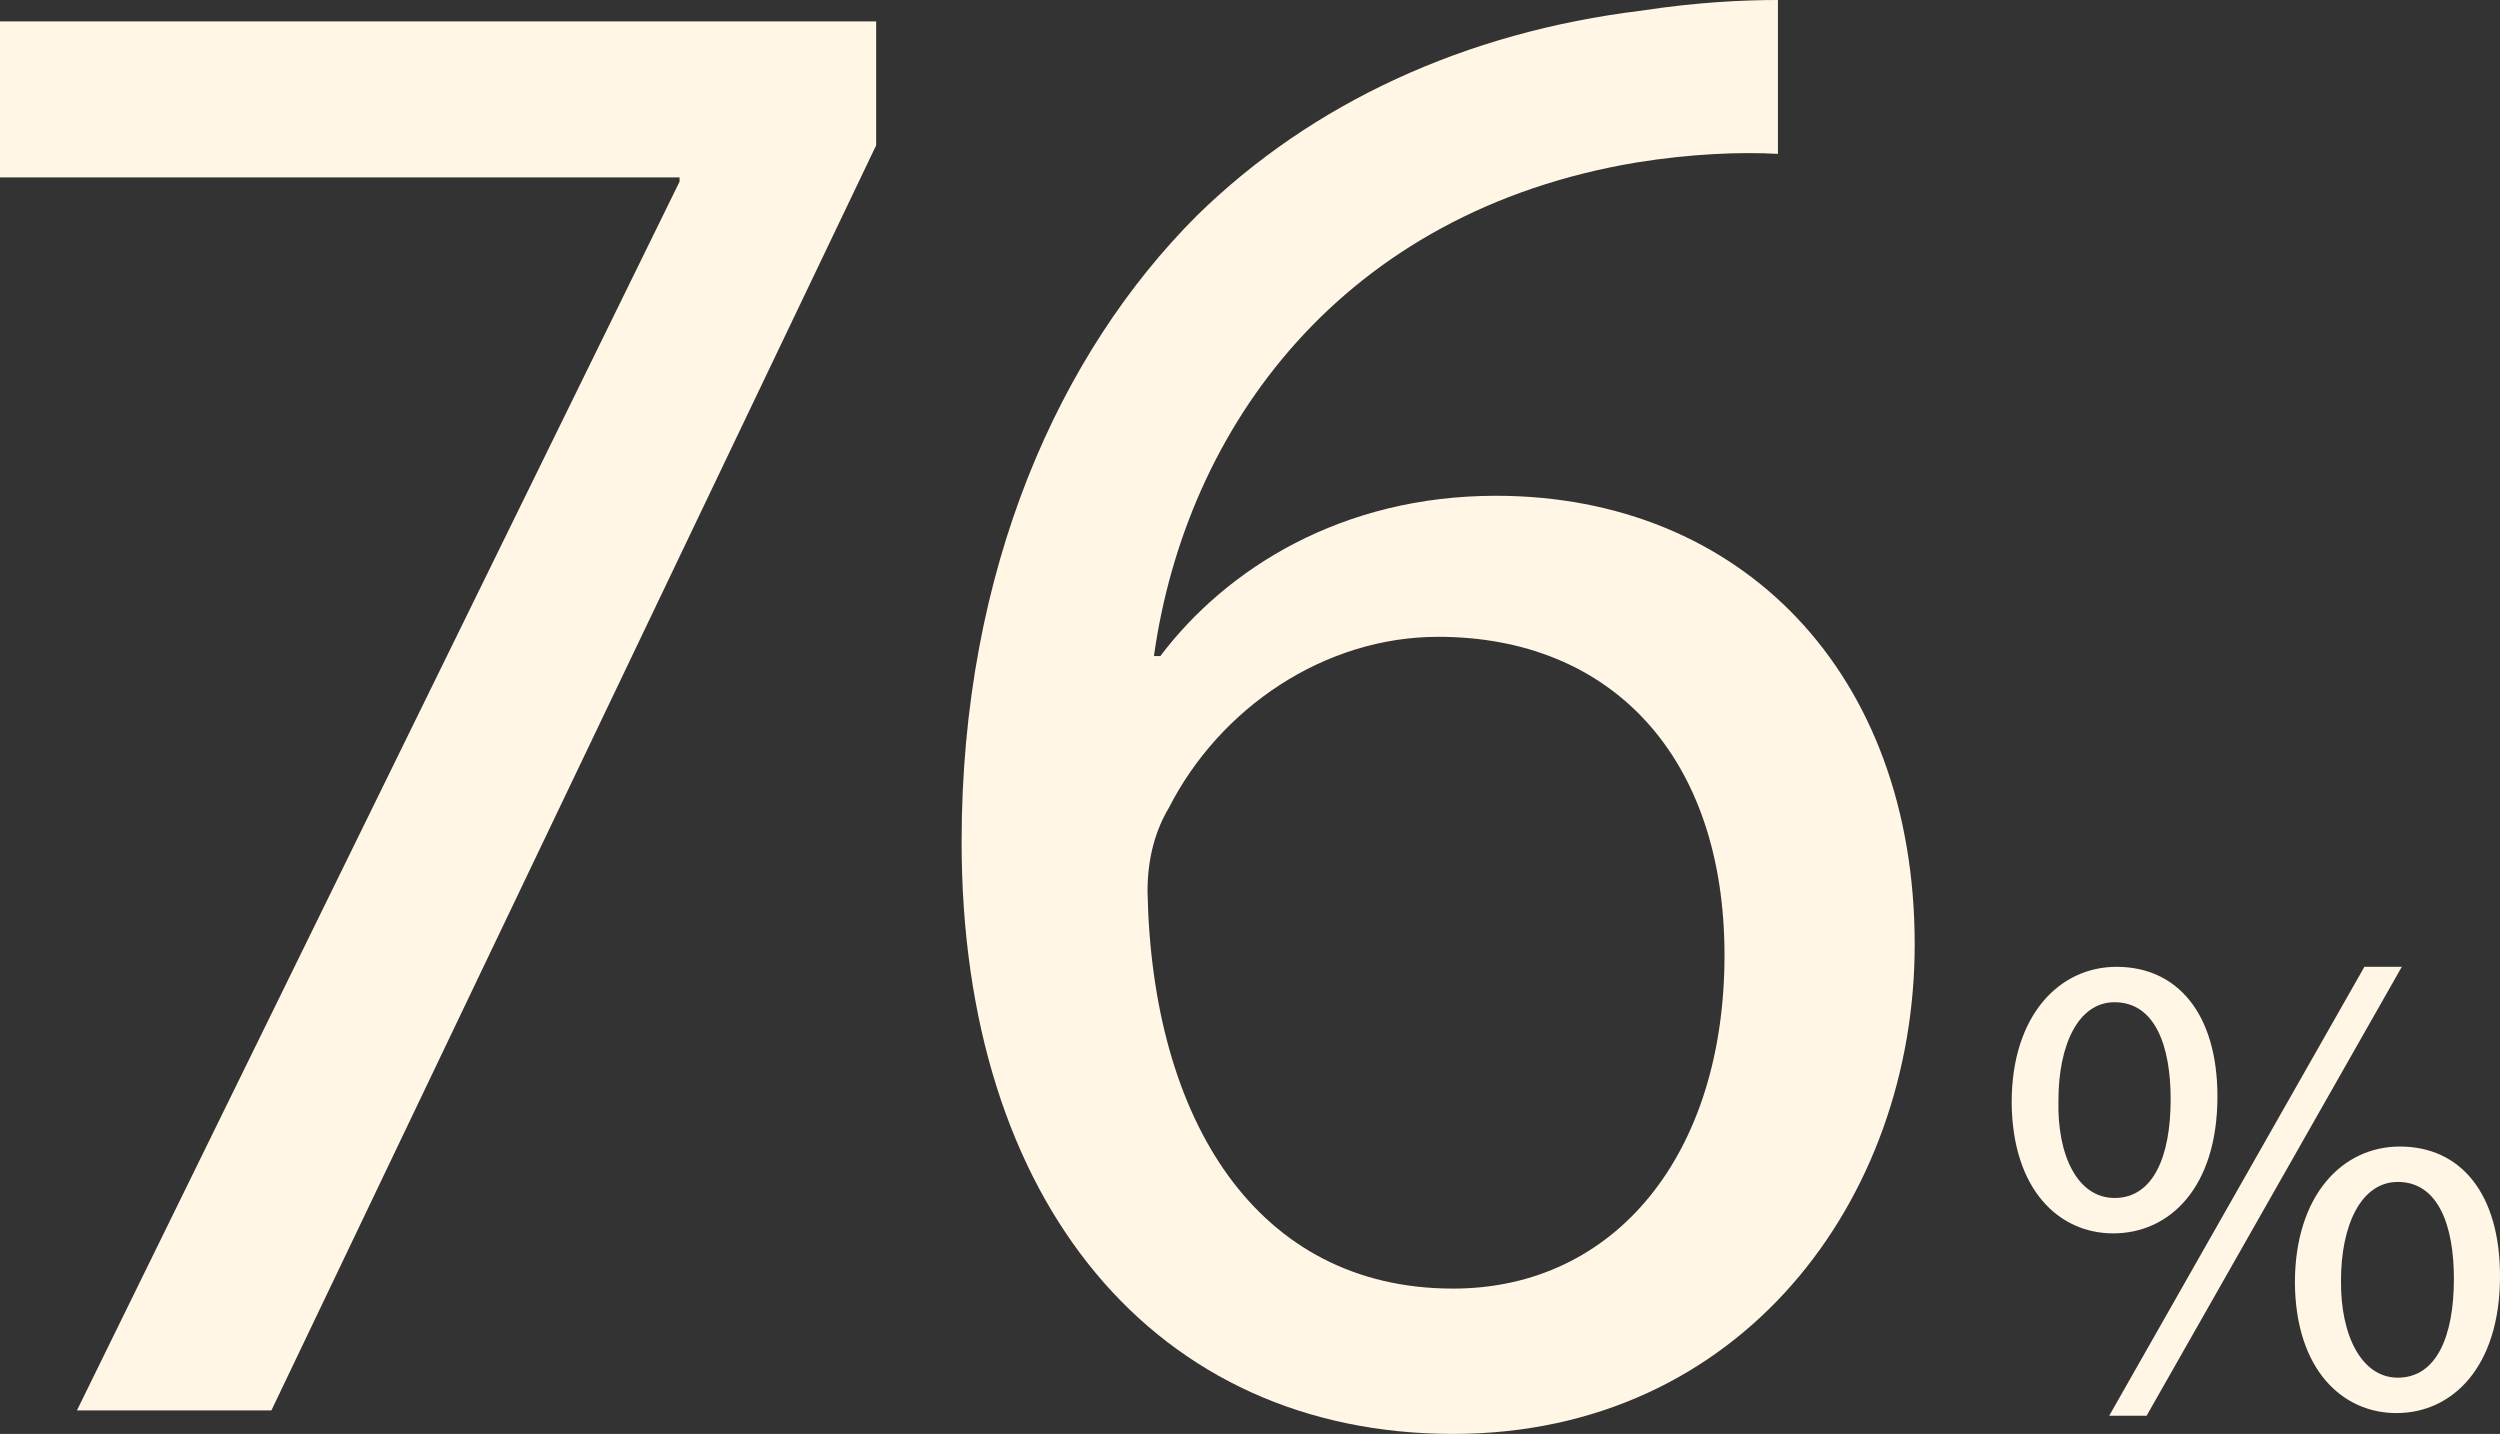 <?xml version="1.0" encoding="utf-8"?>
<!-- Generator: Adobe Illustrator 16.0.0, SVG Export Plug-In . SVG Version: 6.00 Build 0)  -->
<!DOCTYPE svg PUBLIC "-//W3C//DTD SVG 1.0//EN" "http://www.w3.org/TR/2001/REC-SVG-20010904/DTD/svg10.dtd">
<svg version="1.0" id="レイヤー_1" xmlns="http://www.w3.org/2000/svg" xmlns:xlink="http://www.w3.org/1999/xlink" x="0px"
	 y="0px" width="561.323px" height="321.955px" viewBox="0 0 561.323 321.955" enable-background="new 0 0 561.323 321.955"
	 xml:space="preserve">
<rect x="0" y="0" width="561.323" height="321.955" fill="#333333" stroke="none"/>
<g>
	<g>
		<path fill="#FFF6E6" d="M196.723,4.799v27.829L60.937,316.677H17.273L152.581,40.784v-0.959H0V4.799H196.723z"/>
		<path fill="#FFF6E6" d="M399.197,34.547c-8.637-0.479-19.672,0-31.667,1.919c-66.214,11.036-101.241,59.497-108.438,110.837h1.439
			c14.875-19.672,40.784-35.985,75.331-35.985c55.179,0,94.043,39.824,94.043,100.76c0,57.099-38.865,109.878-103.64,109.878
			c-66.694,0-110.357-51.82-110.357-132.908c0-61.416,22.071-109.877,52.779-140.585c25.91-25.431,60.457-41.265,99.801-46.063
			C380.964,0.48,391.52,0,399.197,0V34.547z M387.202,214.477c0-44.622-25.43-71.492-64.295-71.492
			c-25.43,0-48.941,15.834-60.457,38.385c-2.879,4.799-4.798,11.036-4.798,18.713c0.96,51.34,24.471,89.245,68.613,89.245
			C362.731,289.327,387.202,259.1,387.202,214.477z"/>
	</g>
	<g>
		<path fill="#FFF6E6" d="M497.876,246.18c0,20.549-10.8,30.749-23.399,30.749c-12.149,0-22.649-9.75-22.799-29.399
			c0-19.499,10.649-30.449,23.549-30.449C488.876,217.082,497.876,227.581,497.876,246.18z M462.177,247.081
			c-0.3,12.449,4.351,21.899,12.6,21.899c8.7,0,12.6-9.3,12.6-22.199c0-11.85-3.45-21.749-12.6-21.749
			C466.527,225.031,462.177,234.781,462.177,247.081z M473.576,317.877l57.298-100.796h8.4l-57.298,100.796H473.576z
			 M561.323,286.529c0,20.549-10.8,30.749-23.249,30.749c-12.149,0-22.649-9.75-22.799-29.249c0-19.649,10.649-30.599,23.549-30.599
			C552.474,257.43,561.323,267.93,561.323,286.529z M525.625,287.429c-0.15,12.45,4.649,21.899,12.749,21.899
			c8.699,0,12.6-9.299,12.6-22.199c0-11.85-3.45-21.75-12.6-21.75C530.124,265.379,525.625,275.129,525.625,287.429z"/>
	</g>
</g>
<g>
	<g>
		<path fill="#FFF6E6" d="M1170.821,840.827l-1.05-9.149h-0.449c-4.051,5.699-11.85,10.799-22.199,10.799
			c-14.7,0-22.199-10.35-22.199-20.849c0-17.55,15.6-27.149,43.648-26.999v-1.5c0-6-1.65-16.799-16.5-16.799
			c-6.749,0-13.799,2.1-18.899,5.399l-2.999-8.7c5.999-3.899,14.699-6.449,23.849-6.449c22.199,0,27.599,15.149,27.599,29.699
			v27.148c0,6.3,0.3,12.449,1.2,17.399H1170.821z M1168.872,803.779c-14.399-0.301-30.749,2.249-30.749,16.349
			c0,8.55,5.7,12.6,12.449,12.6c9.45,0,15.449-6,17.55-12.149c0.45-1.35,0.75-2.85,0.75-4.2V803.779z"/>
		<path fill="#FFF6E6" d="M1265.47,768.23c-0.3,5.25-0.6,11.1-0.6,19.949v42.148c0,16.648-3.3,26.848-10.35,33.148
			c-7.05,6.6-17.25,8.699-26.399,8.699c-8.699,0-18.299-2.1-24.148-6l3.3-10.049c4.8,3,12.299,5.699,21.299,5.699
			c13.499,0,23.399-7.05,23.399-25.349v-8.101h-0.301c-4.05,6.75-11.85,12.15-23.099,12.15c-17.999,0-30.898-15.3-30.898-35.398
			c0-24.6,16.049-38.549,32.698-38.549c12.6,0,19.499,6.6,22.649,12.6h0.3l0.6-10.949H1265.47z M1251.82,796.879
			c0-2.25-0.15-4.199-0.75-6c-2.4-7.649-8.85-13.949-18.449-13.949c-12.6,0-21.6,10.649-21.6,27.449
			c0,14.249,7.2,26.099,21.449,26.099c8.1,0,15.449-5.1,18.3-13.499c0.75-2.25,1.05-4.801,1.05-7.051V796.879z"/>
		<path fill="#FFF6E6" d="M1294.12,806.929c0.301,17.849,11.7,25.198,24.899,25.198c9.449,0,15.149-1.649,20.1-3.75l2.249,9.45
			c-4.649,2.101-12.599,4.5-24.148,4.5c-22.35,0-35.698-14.699-35.698-36.599c0-21.898,12.899-39.148,34.048-39.148
			c23.699,0,29.999,20.85,29.999,34.199c0,2.699-0.3,4.799-0.45,6.149H1294.12z M1332.819,797.479
			c0.149-8.399-3.45-21.449-18.3-21.449c-13.35,0-19.199,12.3-20.249,21.449H1332.819z"/>
	</g>
	<g>
		<g>
			<path fill="#FFF6E6" d="M667.827,791.979c12.98,7.677,43.096,19.672,74.768,19.672c58.673,0,76.846-34.546,76.326-60.456
				c-0.519-43.663-43.096-62.376-87.229-62.376h-25.442v-31.667h25.442c33.23,0,75.288-15.834,75.288-52.779
				c0-24.95-17.135-47.022-59.192-47.022c-26.999,0-52.961,11.036-67.499,20.633l-11.942-30.709
				c17.654-11.995,51.923-23.99,88.269-23.99c66.461,0,96.576,36.466,96.576,74.371c0,32.147-20.77,59.497-62.307,73.411v0.96
				c41.537,7.677,75.287,36.466,75.287,80.129c0,49.9-42.057,93.563-123.057,93.563c-37.903,0-71.134-11.036-87.749-21.112
				L667.827,791.979z"/>
			<path fill="#FFF6E6" d="M892.646,791.979c12.98,7.677,43.096,19.672,74.769,19.672c58.672,0,76.846-34.546,76.326-60.456
				c-0.52-43.663-43.096-62.376-87.23-62.376h-25.441v-31.667h25.441c33.23,0,75.288-15.834,75.288-52.779
				c0-24.95-17.134-47.022-59.191-47.022c-27,0-52.962,11.036-67.499,20.633l-11.943-30.709c17.654-11.995,51.924-23.99,88.27-23.99
				c66.461,0,96.576,36.466,96.576,74.371c0,32.147-20.77,59.497-62.308,73.411v0.96c41.538,7.677,75.288,36.466,75.288,80.129
				c0,49.9-42.058,93.563-123.057,93.563c-37.904,0-71.135-11.036-87.75-21.112L892.646,791.979z"/>
		</g>
	</g>
</g>
<g>
	<g>
		<path fill="#FFF6E6" d="M706.827,37.158c-0.109,0.253-0.398,0.362-0.869,0.362c-0.542,1.157-1.374,2.713-2.17,3.943h9.225v3.22
			h-8.465l2.279,1.013c-0.217,0.29-0.471,0.326-0.832,0.326c-3.618,2.098-10.094,3.871-15.774,4.775
			c-0.398-0.724-1.122-1.773-1.809-2.46c4.848-0.579,10.636-1.918,14.073-3.654h-16.063v2.496c0,4.92-0.723,12.229-4.377,17.04
			c-0.542-0.651-1.99-1.881-2.713-2.279c3.292-4.377,3.69-10.491,3.69-14.797v-5.68h6.693c-0.29-1.303-0.977-3.111-1.7-4.522
			l1.302-0.326h-6.982v-3.002h12.481v-3.257l4.27,0.218c-0.037,0.325-0.254,0.506-0.832,0.614v2.425h13.35v3.002h-6.584
			L706.827,37.158z M712.905,55.284c-0.145,0.253-0.471,0.361-0.941,0.361c-4.739,4.667-13.458,7.345-23.443,8.646
			c-0.29-0.904-0.977-2.207-1.664-3.039c9.37-0.94,17.98-3.256,22.178-7.524L712.905,55.284z M709.432,50.399
			c-0.145,0.254-0.435,0.362-0.868,0.362c-3.943,2.931-11.035,5.137-17.836,6.295c-0.435-0.724-1.122-1.846-1.809-2.532
			c6.404-0.905,13.422-2.858,16.967-5.608L709.432,50.399z M700.351,41.21c0.688-1.266,1.483-3.111,2.026-4.595h-10.962
			c0.796,1.447,1.52,3.257,1.773,4.486l-1.411,0.362h9.298L700.351,41.21z"/>
		<path fill="#FFF6E6" d="M688.593,80.032c1.122,1.266,4.27,5.427,4.957,6.439l-2.026,2.714c-0.579-1.267-1.809-3.329-2.931-5.102
			v16.28h-3.22V84.337c-1.23,3.69-2.75,7.164-4.414,9.407c-0.362-0.941-1.158-2.315-1.7-3.111c2.352-3.039,4.631-8.466,5.752-13.242
			h-4.848v-3.184h5.21v-7.706l4.052,0.218c-0.036,0.325-0.29,0.506-0.832,0.614v6.874h4.559v3.184h-4.559V80.032z M704.149,84.265
			c0.507,1.846,1.121,3.582,1.918,5.21c1.736-1.303,3.689-2.967,4.92-4.27l2.641,3.003c-0.107,0.072-0.289,0.146-0.506,0.146
			c-0.145,0-0.289,0-0.435-0.073c-1.302,1.014-3.4,2.497-5.245,3.618c1.664,2.496,3.799,4.45,6.439,5.644
			c-0.76,0.688-1.809,1.99-2.315,2.931c-5.536-2.931-8.72-8.791-10.492-16.208h-2.786v10.999c2.026-0.362,4.233-0.76,6.368-1.194
			l0.217,2.786c-4.016,1.013-8.177,2.025-10.926,2.604c-0.036,0.325-0.253,0.543-0.542,0.615l-1.339-3.69l2.931-0.507V68.347h16.244
			v15.918H704.149z M707.948,71.35h-9.66v3.437h9.66V71.35z M698.288,77.789v3.473h9.66v-3.473H698.288z"/>
	</g>
	<g>
		<path fill="#FFF6E6" d="M688.593,195.808c1.122,1.266,4.27,5.427,4.957,6.439l-2.026,2.714c-0.579-1.267-1.809-3.329-2.931-5.102
			v16.28h-3.22v-16.027c-1.23,3.69-2.75,7.164-4.414,9.407c-0.362-0.941-1.158-2.315-1.7-3.111
			c2.352-3.039,4.631-8.466,5.752-13.242h-4.848v-3.184h5.21v-7.706l4.052,0.218c-0.036,0.325-0.29,0.506-0.832,0.614v6.874h4.486
			v3.184h-4.486V195.808z M702.196,183.724c-0.109,0.253-0.398,0.435-0.904,0.435c-1.303,5.318-3.51,10.89-6.295,14.326
			c-0.615-0.615-1.846-1.664-2.642-2.171c2.496-3.038,4.559-8.393,5.681-13.675L702.196,183.724z M705.091,197.688
			c-0.109,0.29-0.471,0.507-0.978,0.543c-1.157,3.871-3.003,8.973-4.775,12.88c2.858-0.109,6.005-0.254,9.153-0.398
			c-1.049-2.099-2.243-4.269-3.4-6.15l2.93-1.447c2.352,3.618,4.957,8.394,5.97,11.433l-3.22,1.664
			c-0.217-0.724-0.543-1.592-0.941-2.532c-5.896,0.471-11.866,0.904-15.701,1.121c-0.072,0.362-0.325,0.507-0.615,0.579
			l-1.121-4.052l3.51-0.108c1.772-4.125,3.727-10.202,4.738-14.761L705.091,197.688z M708.021,182.53
			c1.267,4.667,3.727,9.985,6.006,12.987c-0.904,0.615-2.171,1.882-2.822,2.822c-2.424-3.582-4.848-9.551-6.295-14.833
			L708.021,182.53z"/>
		<path fill="#FFF6E6" d="M690.04,219.903l2.207,1.158c-0.037,0.181-0.181,0.397-0.326,0.47c-0.832,2.822-2.135,6.585-3.292,9.516
			c2.533,2.857,3.437,5.245,3.437,7.488c0,5.571-3.582,5.427-6.15,5.318c-0.036-0.832-0.362-2.099-0.76-2.858
			c0.724,0.036,1.447,0.036,1.954,0.036c1.049,0,1.845-0.47,1.845-2.785c0-1.846-0.868-4.124-3.329-6.802
			c0.941-2.532,1.881-5.824,2.533-8.321h-3.943v29.232h-3.039v-32.344h8.357L690.04,219.903z M697.384,230.142h12.229
			c0.507-0.072,0.543-0.108,0.579-0.108c0.108,0.072,0.218,0.108,2.026,0.688c-0.072,0.253-0.182,0.398-0.289,0.543
			c-0.941,5.571-2.75,10.058-5.283,13.53c2.026,2.026,4.45,3.618,7.236,4.667c-0.76,0.688-1.773,1.99-2.243,2.895
			c-2.786-1.193-5.138-2.895-7.163-4.992c-2.063,2.098-4.486,3.763-7.236,4.992c-0.398-0.832-1.303-2.135-1.99-2.821
			c2.642-1.05,5.029-2.642,7.056-4.813c-2.099-2.931-3.69-6.403-4.849-10.347l2.895-0.688c0.941,3.111,2.279,5.97,4.053,8.43
			c1.664-2.46,2.967-5.427,3.762-8.864h-10.816c-0.146,6.006-1.122,13.82-5.102,19.03c-0.507-0.615-1.881-1.7-2.605-2.063
			c4.161-5.499,4.522-13.35,4.522-19.102v-10.601h19.139v3.147h-15.919V230.142z"/>
	</g>
	<g>
		<circle fill="#4B4B4B" cx="768.512" cy="25.431" r="20.03"/>
		<ellipse fill="#4B4B4B" cx="768.512" cy="80.035" rx="20.03" ry="43.158"/>
	</g>
	<g>
		<circle fill="#4B4B4B" cx="827.845" cy="25.431" r="20.03"/>
		<ellipse fill="#4B4B4B" cx="827.845" cy="80.035" rx="20.03" ry="43.158"/>
	</g>
	<g>
		<circle fill="#4B4B4B" cx="887.177" cy="25.431" r="20.03"/>
		<ellipse fill="#4B4B4B" cx="887.177" cy="80.035" rx="20.03" ry="43.158"/>
	</g>
	<g>
		<circle fill="#4B4B4B" cx="946.51" cy="25.431" r="20.029"/>
		<ellipse fill="#4B4B4B" cx="946.51" cy="80.035" rx="20.029" ry="43.158"/>
	</g>
	<g>
		<circle fill="#4B4B4B" cx="1005.843" cy="25.431" r="20.029"/>
		<ellipse fill="#4B4B4B" cx="1005.843" cy="80.035" rx="20.029" ry="43.158"/>
	</g>
	<g>
		<circle fill="#4B4B4B" cx="1065.175" cy="25.431" r="20.03"/>
		<ellipse fill="#4B4B4B" cx="1065.175" cy="80.035" rx="20.03" ry="43.158"/>
	</g>
	<g>
		<g>
			<g>
				<circle fill="#FF3232" cx="1124.508" cy="25.431" r="20.03"/>
			</g>
			<g>
				<ellipse fill="#FF3232" cx="1124.508" cy="80.035" rx="20.03" ry="43.158"/>
			</g>
		</g>
	</g>
	<g>
		<g>
			<g>
				<circle fill="#FF3232" cx="1183.84" cy="25.431" r="20.03"/>
			</g>
			<g>
				<ellipse fill="#FF3232" cx="1183.84" cy="80.035" rx="20.03" ry="43.158"/>
			</g>
		</g>
	</g>
	<g>
		<g>
			<g>
				<circle fill="#FF3232" cx="1243.173" cy="25.431" r="20.029"/>
			</g>
			<g>
				<ellipse fill="#FF3232" cx="1243.173" cy="80.035" rx="20.029" ry="43.158"/>
			</g>
		</g>
	</g>
	<g>
		<g>
			<g>
				<path fill="#FF3232" d="M1302.505,13.842c6.39,0,11.588,5.199,11.588,11.588c0,6.389-5.198,11.587-11.588,11.587
					s-11.588-5.198-11.588-11.587C1290.917,19.041,1296.115,13.842,1302.505,13.842 M1302.505,5.4
					c-11.061,0-20.029,8.969-20.029,20.03c0,11.063,8.969,20.029,20.029,20.029c11.063,0,20.03-8.967,20.03-20.029
					C1322.535,14.369,1313.567,5.4,1302.505,5.4L1302.505,5.4z"/>
			</g>
			<g>
				<path fill="#FF3232" d="M1302.505,45.317c1.124,0,3.885,2.105,6.506,7.754c3.23,6.959,5.082,16.788,5.082,26.964
					s-1.852,20.004-5.082,26.964c-2.621,5.647-5.382,7.752-6.506,7.752s-3.884-2.105-6.505-7.752
					c-3.229-6.959-5.083-16.788-5.083-26.964s1.854-20.004,5.083-26.964C1298.621,47.422,1301.381,45.317,1302.505,45.317
					 M1302.505,36.875c-11.061,0-20.029,19.325-20.029,43.16c0,23.836,8.969,43.158,20.029,43.158
					c11.063,0,20.03-19.322,20.03-43.158C1322.535,56.2,1313.567,36.875,1302.505,36.875L1302.505,36.875z"/>
			</g>
		</g>
	</g>
	<g>
		<circle fill="#4B4B4B" cx="768.512" cy="176.633" r="20.03"/>
		<ellipse fill="#4B4B4B" cx="768.512" cy="231.237" rx="20.03" ry="43.158"/>
	</g>
	<g>
		<circle fill="#4B4B4B" cx="827.845" cy="176.633" r="20.03"/>
		<ellipse fill="#4B4B4B" cx="827.845" cy="231.237" rx="20.03" ry="43.158"/>
	</g>
	<g>
		<circle fill="#4B4B4B" cx="887.177" cy="176.633" r="20.03"/>
		<ellipse fill="#4B4B4B" cx="887.177" cy="231.237" rx="20.03" ry="43.158"/>
	</g>
	<g>
		<circle fill="#4B4B4B" cx="946.51" cy="176.633" r="20.029"/>
		<ellipse fill="#4B4B4B" cx="946.51" cy="231.237" rx="20.029" ry="43.158"/>
	</g>
	<g>
		<circle fill="#4B4B4B" cx="1005.843" cy="176.633" r="20.029"/>
		<ellipse fill="#4B4B4B" cx="1005.843" cy="231.237" rx="20.029" ry="43.158"/>
	</g>
	<g>
		<circle fill="#4B4B4B" cx="1065.175" cy="176.633" r="20.03"/>
		<ellipse fill="#4B4B4B" cx="1065.175" cy="231.237" rx="20.03" ry="43.158"/>
	</g>
	<g>
		<circle fill="#4B4B4B" cx="1123.942" cy="176.633" r="20.03"/>
		<ellipse fill="#4B4B4B" cx="1123.942" cy="231.237" rx="20.03" ry="43.158"/>
	</g>
	<g>
		<g>
			<path fill="#FF3232" d="M1183.001,165.045c6.39,0,11.588,5.198,11.588,11.587c0,6.39-5.198,11.588-11.588,11.588
				s-11.588-5.199-11.588-11.588C1171.413,170.244,1176.611,165.045,1183.001,165.045 M1183.001,156.604
				c-11.063,0-20.029,8.967-20.029,20.029s8.967,20.03,20.029,20.03c11.062,0,20.029-8.968,20.029-20.03
				S1194.063,156.604,1183.001,156.604L1183.001,156.604z"/>
		</g>
		<g>
			<path fill="#FF3232" d="M1183.001,196.52c1.124,0,3.884,2.105,6.505,7.753c3.23,6.959,5.083,16.788,5.083,26.964
				s-1.853,20.004-5.083,26.964c-2.621,5.647-5.381,7.752-6.505,7.752s-3.885-2.105-6.506-7.752
				c-3.229-6.959-5.082-16.787-5.082-26.964c0-10.177,1.853-20.005,5.082-26.964C1179.116,198.625,1181.877,196.52,1183.001,196.52
				 M1183.001,188.078c-11.063,0-20.029,19.323-20.029,43.159s8.967,43.158,20.029,43.158c11.062,0,20.029-19.322,20.029-43.158
				S1194.063,188.078,1183.001,188.078L1183.001,188.078z"/>
		</g>
	</g>
</g>
</svg>
